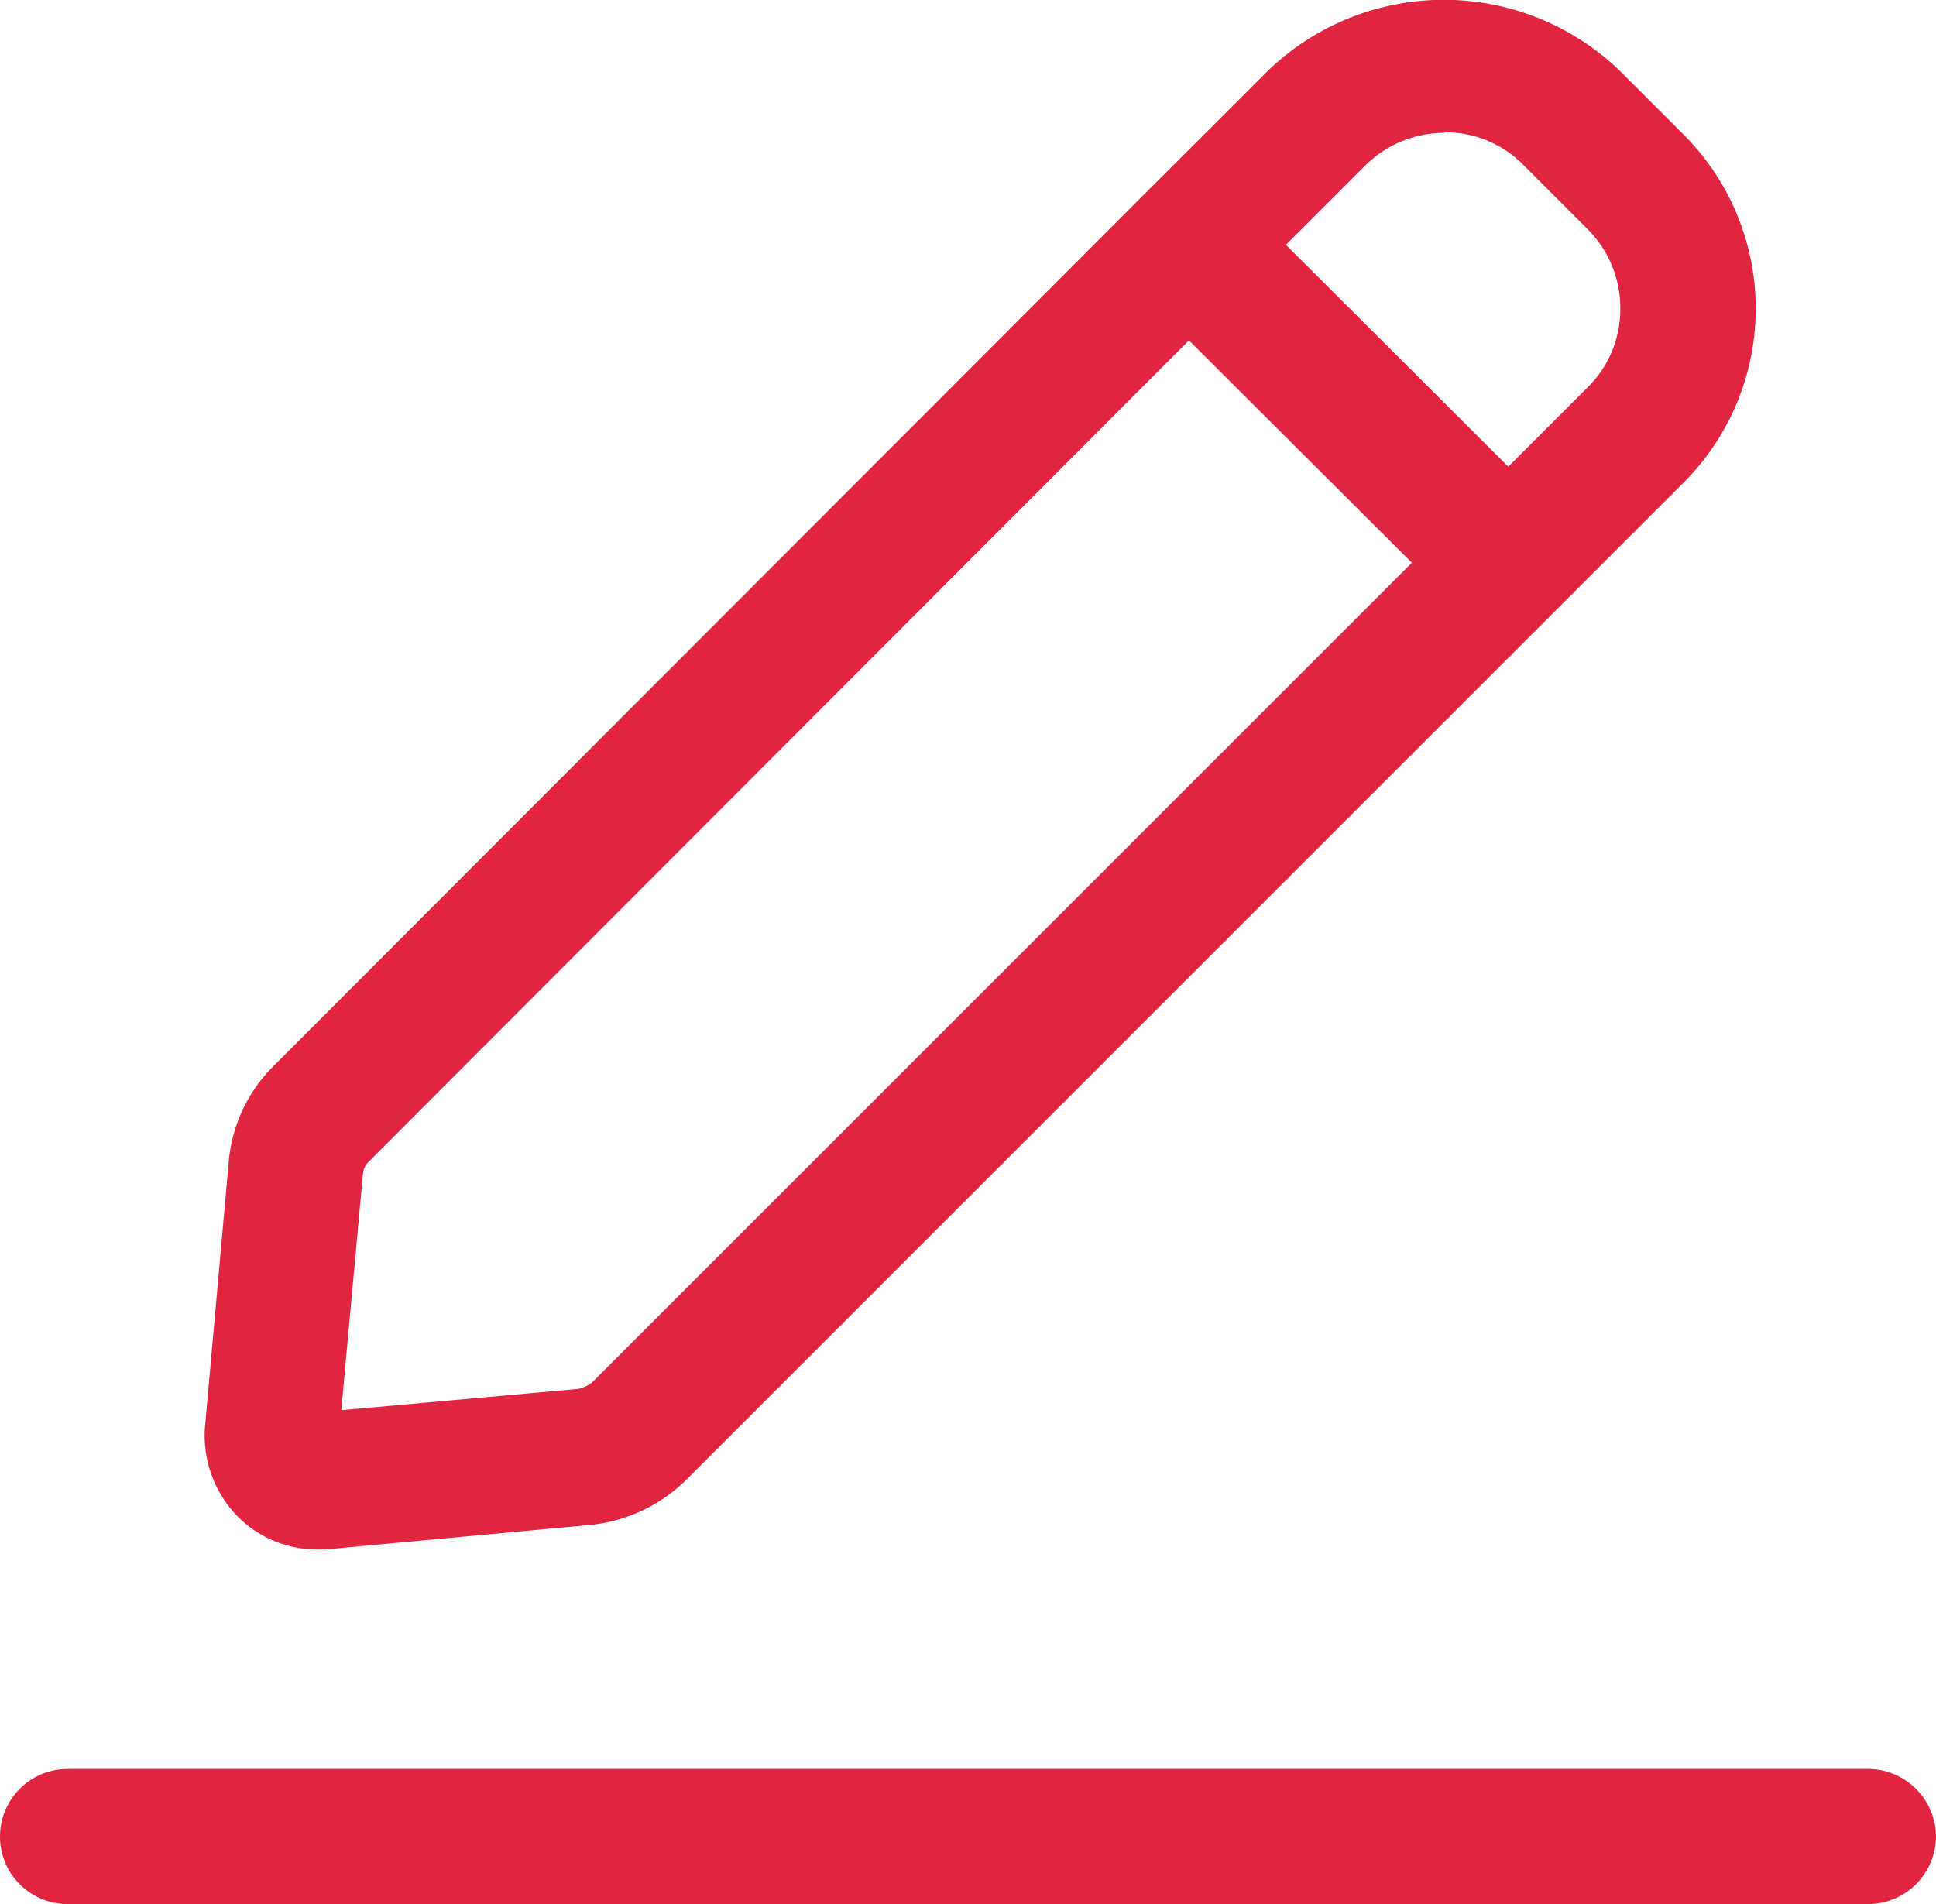 <svg xmlns="http://www.w3.org/2000/svg" width="11.805" height="11.613" viewBox="0 0 11.805 11.613">
  <path id="Path_130503" data-name="Path 130503" d="M3.177,11.049h.06L4.846,10.9a.97.97,0,0,0,.593-.28l6.073-6.073a1.5,1.5,0,0,0,0-2.13l-.39-.39a1.546,1.546,0,0,0-2.136,0L8.212,2.8h0L2.919,8.1a.935.935,0,0,0-.275.593L2.5,10.3a.706.706,0,0,0,.2.549.678.678,0,0,0,.483.2Zm6.88-8.642a.665.665,0,0,1,.483.2l.39.39a.678.678,0,0,1,.2.483.668.668,0,0,1-.2.483l-.483.483L9.091,3.093l.483-.483a.687.687,0,0,1,.483-.2ZM3.463,8.765A.117.117,0,0,1,3.5,8.683l5-5.007L9.859,5.032l-5,5a.23.23,0,0,1-.082.038L3.331,10.2,3.463,8.76ZM13.055,12.8a.415.415,0,0,1-.412.412H1.662a.412.412,0,1,1,0-.824H12.643A.415.415,0,0,1,13.055,12.8Z" transform="translate(-1.25 -1.6)" fill="#e1243f"/>
</svg>
